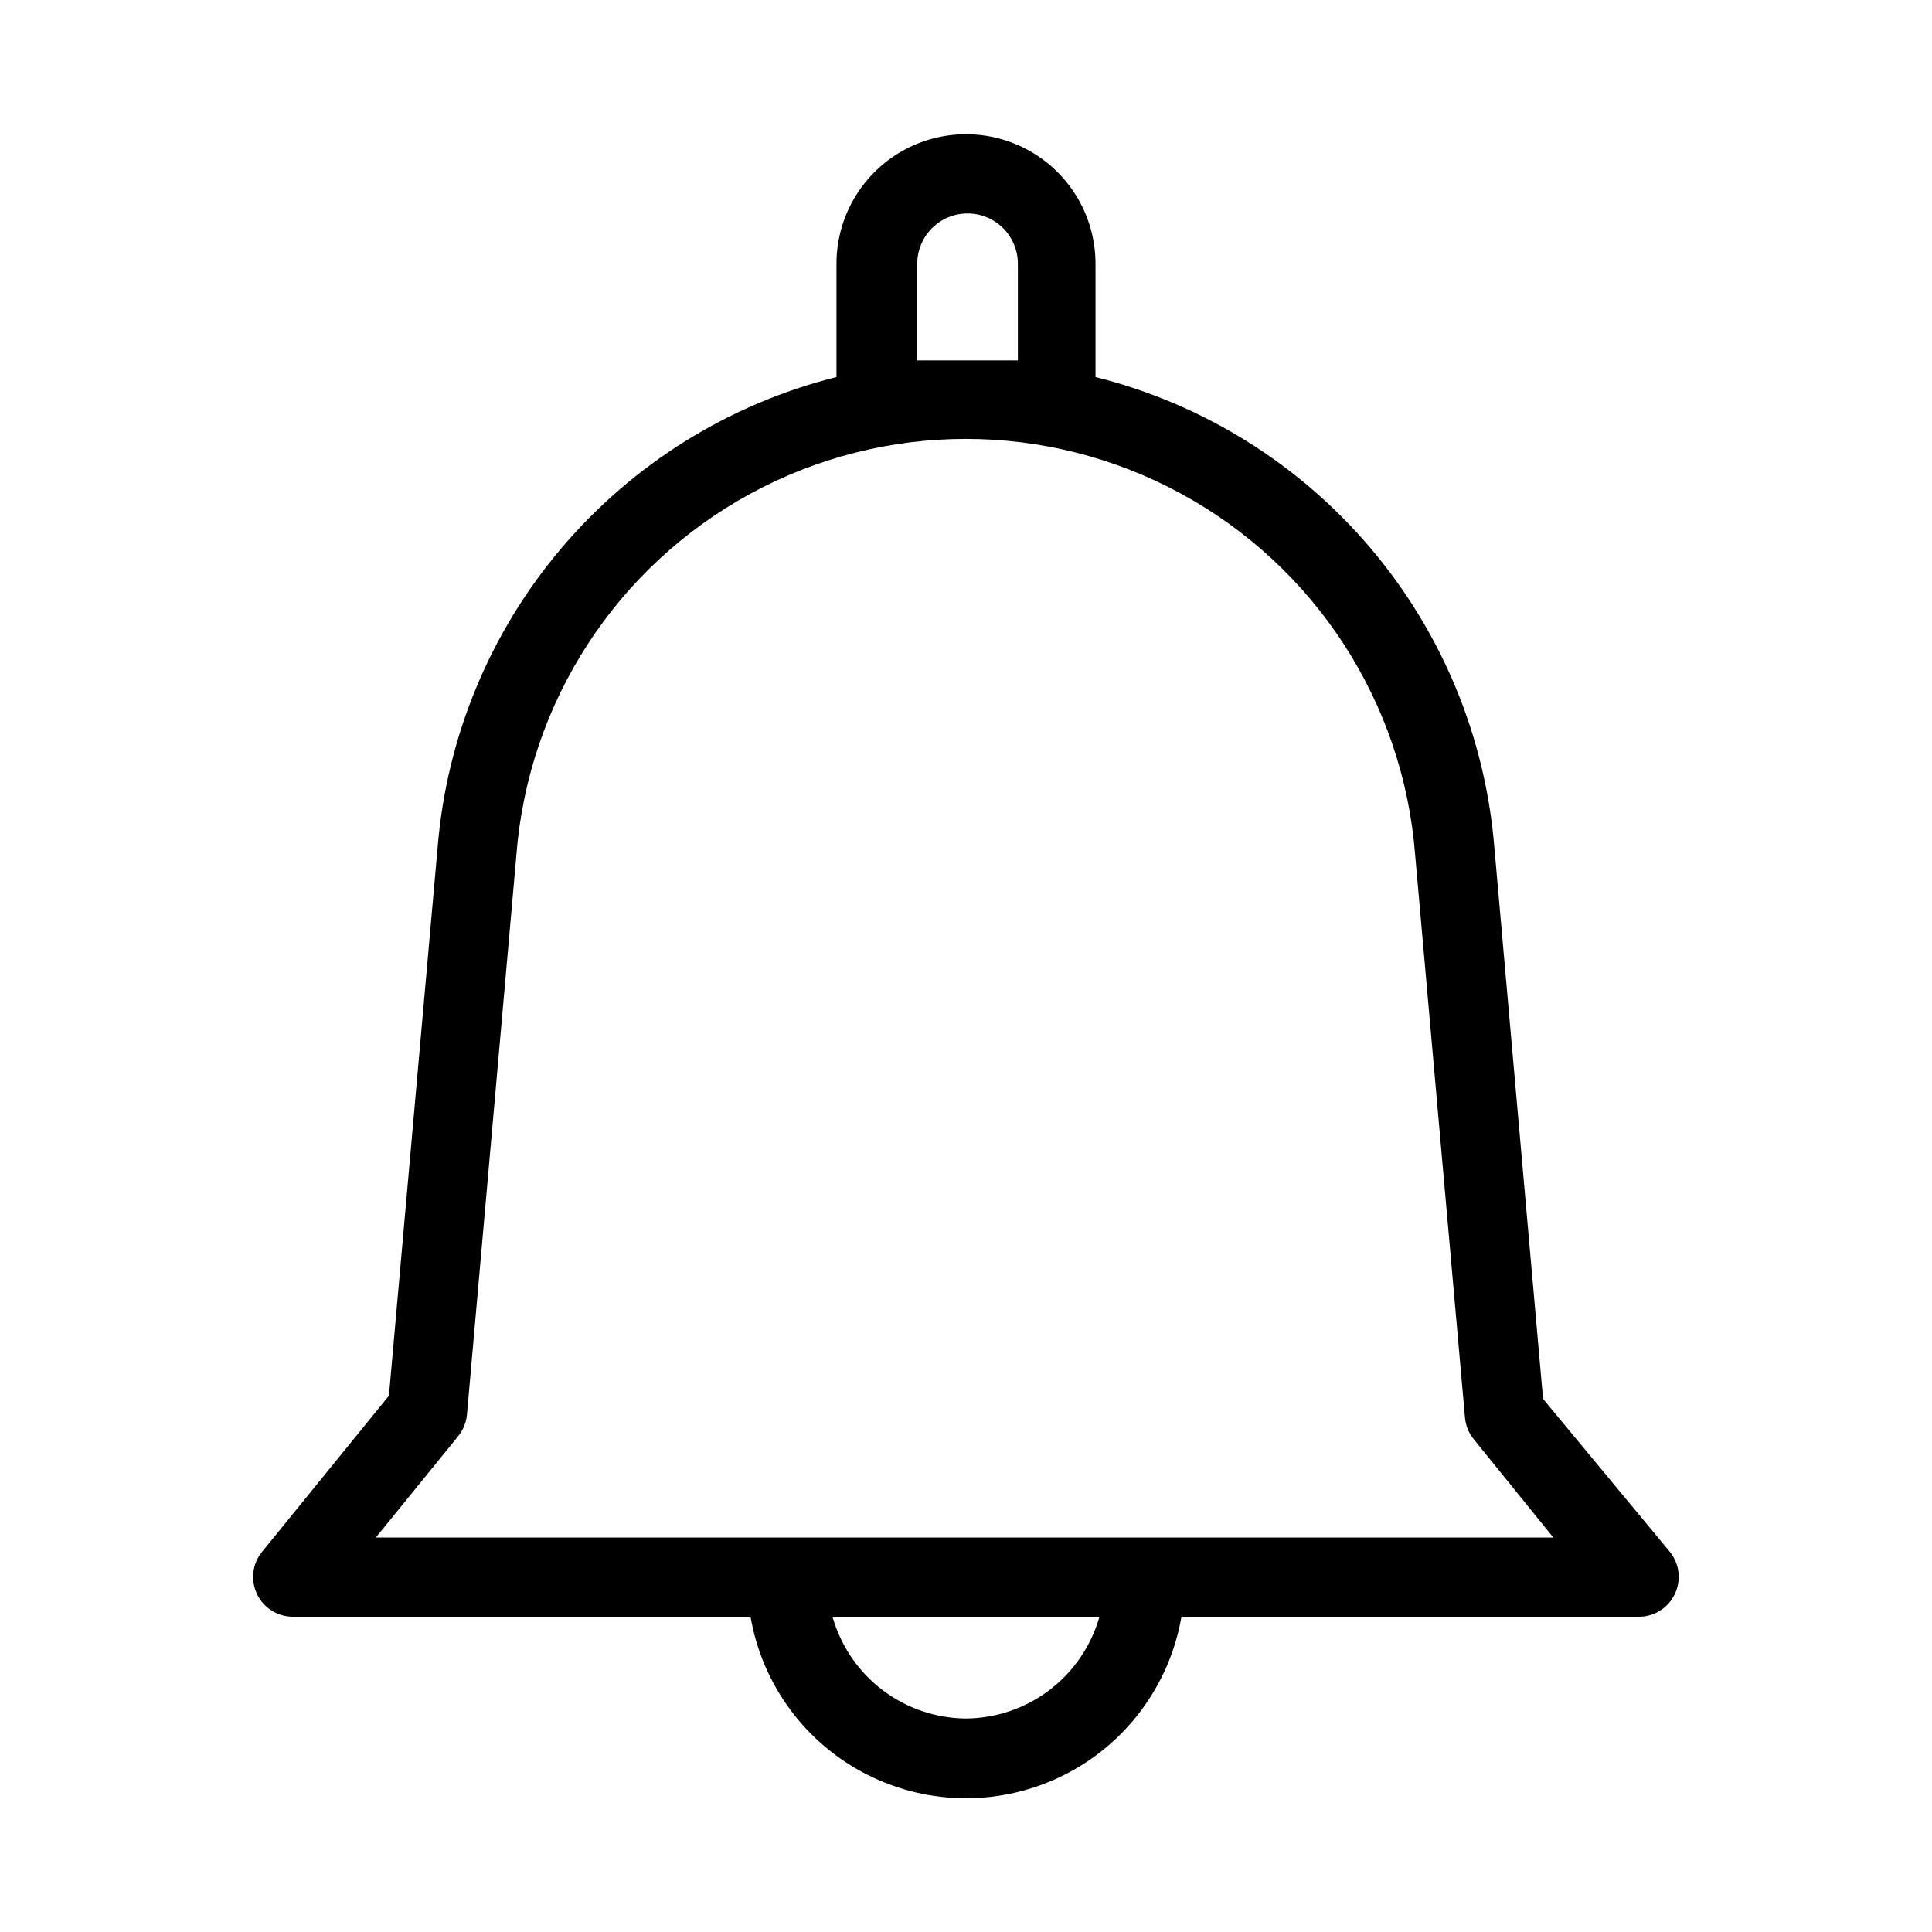 <?xml version="1.0" encoding="UTF-8"?>
<!-- Uploaded to: SVG Repo, www.svgrepo.com, Generator: SVG Repo Mixer Tools -->
<svg fill="#000000" width="800px" height="800px" version="1.1" viewBox="144 144 512 512" xmlns="http://www.w3.org/2000/svg">
 <path d="m586.51 555.23-33.586-40.516-12.91-146.21c-2.391-29.207-13.871-56.934-32.828-79.277-18.957-22.348-44.441-38.191-72.867-45.312v-30.02c0-12.262-6.543-23.59-17.16-29.723-10.621-6.129-23.703-6.129-34.324 0-10.617 6.133-17.16 17.461-17.16 29.723v30.02c-28.426 7.121-53.906 22.965-72.867 45.312-18.957 22.344-30.438 50.07-32.828 79.277l-12.91 145.37-33.691 41.461c-2.527 3.156-3.019 7.484-1.258 11.125 1.734 3.644 5.406 5.973 9.445 5.984h121.33c3.117 18.098 14.629 33.648 31.027 41.91 16.398 8.266 35.746 8.266 52.145 0 16.402-8.262 27.91-23.812 31.027-41.91h121.33c4.062-0.031 7.742-2.402 9.449-6.09 1.727-3.66 1.195-7.988-1.367-11.125zm-199.43-315.72 0.004-25.613c0-7.359 5.965-13.328 13.328-13.328s13.332 5.969 13.332 13.328v25.613zm12.914 359.91c-8.023-0.059-15.809-2.723-22.188-7.586-6.375-4.867-11.004-11.668-13.188-19.387h70.746c-2.184 7.719-6.809 14.52-13.188 19.387-6.379 4.863-14.164 7.527-22.184 7.586zm-156.39-47.965 21.832-26.871h-0.004c1.316-1.617 2.121-3.59 2.312-5.668l13.121-148.52h-0.004c3.172-40.324 26.535-76.305 62.082-95.605 35.547-19.305 78.445-19.305 113.99 0 35.551 19.301 58.914 55.281 62.082 95.605l13.227 149.36c0.199 2.125 1.039 4.141 2.414 5.773l20.992 25.926z"/>
</svg>